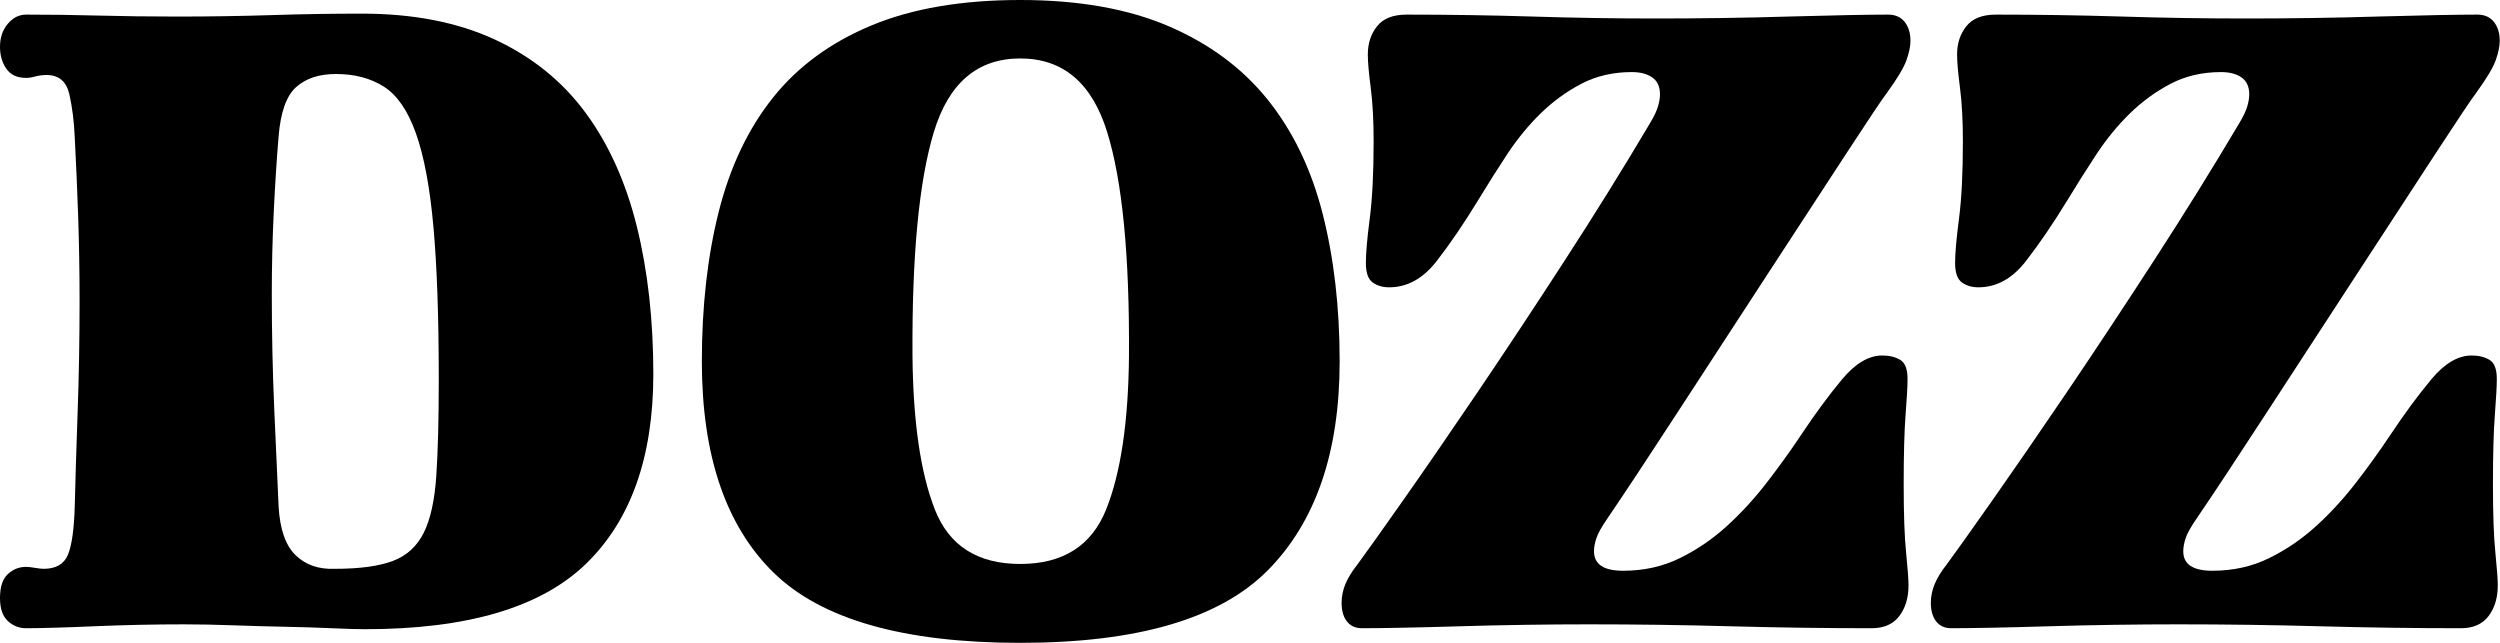 <svg xmlns="http://www.w3.org/2000/svg" fill="none" viewBox="0 0 2553 657" height="657" width="2553">
<path fill="black" d="M372.735 642.543C364.785 642.543 353.575 642.201 339.011 641.549C324.478 640.897 308.64 640.4 291.437 640.058C274.233 639.748 256.564 639.22 238.397 638.568C220.231 637.916 203.214 637.574 187.346 637.574C173.465 637.574 158.435 637.729 142.225 638.071C126.046 638.412 110.519 638.909 95.645 639.561C80.77 640.214 67.044 640.742 54.499 641.052C41.953 641.394 32.699 641.549 26.768 641.549C19.439 641.549 13.198 639.065 7.919 634.096C2.608 629.128 0 621.333 0 610.713C0 599.44 2.608 591.304 7.919 586.367C13.198 581.367 19.439 578.883 26.768 578.883C28.724 578.883 31.706 579.225 35.649 579.877C39.624 580.529 42.605 580.87 44.593 580.87C57.138 580.87 65.43 576.088 69.373 566.462C73.348 556.835 75.646 540.408 76.329 517.211C76.981 490.039 77.975 457.868 79.279 420.728C80.615 383.588 81.267 345.796 81.267 307.352C81.267 278.161 80.77 249.157 79.807 220.309C78.783 191.46 77.634 164.785 76.329 140.253C75.646 124.323 73.845 109.758 70.864 96.468C67.883 83.208 60.12 76.593 47.574 76.593C43.599 76.593 39.779 77.09 36.177 78.053C32.513 79.078 29.377 79.543 26.768 79.543C17.483 79.543 10.713 76.407 6.428 70.134C2.112 63.83 0 56.378 0 47.745C0 38.46 2.608 30.665 7.919 24.361C13.198 18.058 19.439 14.921 26.768 14.921C51.207 14.921 75.988 15.232 101.11 15.915C126.201 16.567 152.628 16.909 180.421 16.909C214.114 16.909 246.502 16.412 277.556 15.418C308.64 14.393 339.352 13.928 369.754 13.928C421.954 13.928 467.075 22.716 505.084 40.261C543.063 57.837 573.992 82.711 597.779 114.882C621.566 147.054 639.049 185.839 650.322 231.24C661.563 276.671 667.184 326.915 667.184 381.942C667.184 466.842 644.173 531.464 598.276 575.902C552.317 620.339 477.167 642.543 372.735 642.543ZM341.992 580.87C367.114 580.87 386.771 578.231 400.993 572.921C415.216 567.611 425.774 557.984 432.73 544.072C439.655 530.16 443.94 510.596 445.586 485.381C447.232 460.197 448.07 427.684 448.07 387.904C448.07 324.245 446.269 272.199 442.636 231.736C439.003 191.305 433.04 159.475 424.78 136.247C416.52 113.05 405.589 97.12 392.081 88.518C378.511 79.885 362.145 75.569 342.985 75.569C325.782 75.569 312.274 80.071 302.336 89.015C292.43 97.958 286.499 114.696 284.512 139.259C282.524 163.108 280.848 188.976 279.543 216.831C278.208 244.686 277.556 272.541 277.556 300.365C277.556 340.175 278.394 379.116 280.04 417.25C281.686 455.383 283.176 488.704 284.512 517.211C285.816 540.408 291.592 557.021 301.84 566.958C312.087 576.896 325.471 581.554 341.992 580.87Z"></path>
<path fill="black" d="M1368.05 369.008C1368.05 461.858 1343.58 532.97 1294.7 582.376C1245.76 631.783 1161.51 656.47 1041.89 656.47C922.927 656.47 838.989 632.59 790.08 584.861C741.171 537.101 716.732 465.15 716.732 369.008C716.732 312.646 722.508 261.594 734.06 215.821C745.643 170.08 764.12 131.294 789.583 99.433C815.016 67.634 848.585 43.102 890.197 25.868C931.839 8.602 982.394 0 1041.89 0C1101.36 0 1151.95 8.943 1193.56 26.83C1235.2 44.748 1268.92 69.777 1294.7 101.948C1320.47 134.12 1339.14 172.906 1350.69 218.306C1362.27 263.737 1368.05 313.981 1368.05 369.008ZM1152.91 364.04C1153.59 261.253 1146.14 184.83 1130.61 134.772C1115.09 84.714 1085.52 59.685 1041.89 59.685C998.263 59.685 968.855 84.714 953.67 134.772C938.454 184.83 931.187 261.253 931.839 364.04C932.491 431.022 940.099 483.068 954.633 520.207C969.166 557.347 998.263 575.917 1041.89 575.917C1085.52 575.917 1114.74 557.347 1129.62 520.207C1144.49 483.068 1152.26 431.022 1152.91 364.04Z"></path>
<path fill="black" d="M1911.31 641.546C1864.36 641.546 1816.47 640.894 1767.57 639.558C1718.62 638.223 1670.4 637.571 1622.83 637.571C1602.33 637.571 1580.53 637.726 1557.4 638.068C1534.23 638.409 1511.96 638.906 1490.48 639.558C1468.99 640.21 1449.33 640.707 1431.47 641.049C1413.65 641.391 1400.11 641.546 1390.86 641.546C1384.21 641.546 1379.09 639.217 1375.48 634.59C1371.82 629.932 1370.05 623.628 1370.05 615.678C1370.05 609.064 1371.35 602.605 1373.99 596.301C1376.63 589.997 1380.61 583.538 1385.89 576.892C1395.14 564.316 1410.85 542.268 1433 510.749C1455.14 479.26 1480.23 442.804 1508.33 401.347C1536.4 359.891 1566.15 314.988 1597.55 266.544C1628.94 218.163 1658.19 171.086 1685.27 125.313C1689.25 118.699 1691.89 113.047 1693.22 108.42C1694.53 103.762 1695.18 99.818 1695.18 96.465C1695.18 88.515 1692.54 82.708 1687.26 79.075C1681.98 75.41 1675.03 73.609 1666.46 73.609C1647.26 73.609 1630.12 77.584 1614.91 85.534C1599.69 93.483 1585.81 103.607 1573.23 115.873C1560.72 128.139 1549.29 142.082 1539.04 157.64C1528.8 173.229 1519.08 188.662 1509.82 203.878C1495.26 227.758 1481.07 248.657 1467.19 266.544C1453.3 284.462 1437.09 293.405 1418.62 293.405C1412 293.405 1406.38 291.76 1401.76 288.437C1397.13 285.145 1394.83 278.5 1394.83 268.563C1394.83 258.595 1396.13 243.534 1398.77 223.287C1401.41 203.071 1402.75 176.707 1402.75 144.225C1402.75 122.984 1401.76 104.756 1399.77 89.508C1397.78 74.261 1396.82 62.989 1396.82 55.691C1396.82 44.419 1399.92 34.792 1406.23 26.843C1412.5 18.893 1422.56 14.918 1436.44 14.918C1478.74 14.918 1521.37 15.57 1564.35 16.875C1607.3 18.241 1649.9 18.893 1692.23 18.893C1712.69 18.893 1734.83 18.738 1758.65 18.396C1782.44 18.055 1805.23 17.558 1827.06 16.875C1848.86 16.253 1868.83 15.757 1887.03 15.415C1905.19 15.073 1918.89 14.918 1928.14 14.918C1935.44 14.918 1941.06 17.402 1945.04 22.371C1948.98 27.34 1950.97 33.798 1950.97 41.748C1950.97 47.089 1949.63 53.548 1946.99 61.157C1944.35 68.796 1937.74 79.913 1927.18 94.477C1922.55 100.439 1908.33 121.68 1884.54 158.137C1860.76 194.624 1833.8 235.894 1803.74 281.978C1773.68 328.061 1743.44 374.486 1713.04 421.221C1682.63 467.988 1658.85 503.948 1641.67 529.163C1635.71 537.765 1631.89 544.566 1630.25 549.565C1628.6 554.503 1627.79 558.975 1627.79 562.981C1627.79 569.595 1630.25 574.563 1635.22 577.886C1640.18 581.209 1647.61 582.855 1657.51 582.855C1678.66 582.855 1698.01 578.569 1715.52 569.937C1733.03 561.335 1749.06 550.373 1763.59 537.113C1778.15 523.853 1791.66 509.103 1804.24 492.831C1816.78 476.59 1828.37 460.504 1838.96 444.605C1853.49 422.712 1867.53 403.676 1881.1 387.404C1894.6 371.163 1908.33 363.027 1922.21 363.027C1929.48 363.027 1935.6 364.549 1940.53 367.499C1945.5 370.511 1947.99 376.97 1947.99 386.907C1947.99 394.236 1947.33 406.316 1946 423.209C1944.69 440.133 1944.04 463.858 1944.04 494.352C1944.04 524.847 1944.85 548.23 1946.53 564.44C1948.14 580.712 1948.98 591.829 1948.98 597.791C1948.98 610.368 1945.84 620.833 1939.57 629.124C1933.3 637.416 1923.86 641.546 1911.31 641.546Z"></path>
<path fill="black" d="M2513.07 641.546C2466.11 641.546 2418.23 640.894 2369.32 639.558C2320.38 638.223 2272.15 637.571 2224.58 637.571C2204.08 637.571 2182.28 637.726 2159.15 638.068C2136.02 638.409 2113.72 638.906 2092.23 639.558C2070.74 640.21 2051.08 640.707 2033.23 641.049C2015.4 641.391 2001.86 641.546 1992.58 641.546C1986 641.546 1980.84 639.217 1977.24 634.59C1973.61 629.932 1971.77 623.628 1971.77 615.678C1971.77 609.064 1973.11 602.605 1975.75 596.301C1978.39 589.997 1982.36 583.538 1987.64 576.892C1996.9 564.316 2012.61 542.268 2034.75 510.749C2056.89 479.26 2081.98 442.804 2110.09 401.347C2138.16 359.891 2167.91 314.988 2199.3 266.544C2230.7 218.163 2259.92 171.086 2287.03 125.313C2291 118.699 2293.64 113.047 2294.98 108.42C2296.28 103.762 2296.93 99.818 2296.93 96.465C2296.93 88.515 2294.29 82.708 2289.02 79.075C2283.74 75.41 2276.78 73.609 2268.21 73.609C2249.02 73.609 2231.88 77.584 2216.66 85.534C2201.44 93.483 2187.56 103.607 2174.99 115.873C2162.47 128.139 2151.05 142.082 2140.8 157.64C2130.55 173.229 2120.83 188.662 2111.58 203.878C2097.01 227.758 2082.82 248.657 2068.94 266.544C2055.06 284.462 2038.85 293.405 2020.37 293.405C2013.73 293.405 2008.14 291.76 2003.51 288.437C1998.88 285.145 1996.55 278.5 1996.55 268.563C1996.55 258.595 1997.89 243.534 2000.53 223.287C2003.17 203.071 2004.5 176.707 2004.5 144.225C2004.5 122.984 2003.51 104.756 2001.52 89.508C1999.54 74.261 1998.57 62.989 1998.57 55.691C1998.57 44.419 2001.68 34.792 2007.98 26.843C2014.25 18.893 2024.32 14.918 2038.2 14.918C2080.49 14.918 2123.13 15.57 2166.11 16.875C2209.05 18.241 2251.66 18.893 2293.98 18.893C2314.45 18.893 2336.59 18.738 2360.41 18.396C2384.19 18.055 2406.99 17.558 2428.82 16.875C2450.62 16.253 2470.59 15.757 2488.78 15.415C2506.95 15.073 2520.64 14.918 2529.9 14.918C2537.19 14.918 2542.82 17.402 2546.79 22.371C2550.73 27.34 2552.72 33.798 2552.72 41.748C2552.72 47.089 2551.39 53.548 2548.75 61.157C2546.11 68.796 2539.49 79.913 2528.93 94.477C2524.31 100.439 2510.09 121.68 2486.3 158.137C2462.51 194.624 2435.56 235.894 2405.5 281.978C2375.44 328.061 2345.19 374.486 2314.79 421.221C2284.39 467.988 2260.6 503.948 2243.43 529.163C2237.47 537.765 2233.65 544.566 2232 549.565C2230.36 554.503 2229.55 558.975 2229.55 562.981C2229.55 569.595 2232 574.563 2236.97 577.886C2241.94 581.209 2249.36 582.855 2259.27 582.855C2280.41 582.855 2299.76 578.569 2317.27 569.937C2334.79 561.335 2350.81 550.373 2365.35 537.113C2379.91 523.853 2393.42 509.103 2405.99 492.831C2418.54 476.59 2430.12 460.504 2440.71 444.605C2455.24 422.712 2469.28 403.676 2482.85 387.404C2496.36 371.163 2510.09 363.027 2523.97 363.027C2531.23 363.027 2537.35 364.549 2542.29 367.499C2547.26 370.511 2549.74 376.97 2549.74 386.907C2549.74 394.236 2549.09 406.316 2547.78 423.209C2546.45 440.133 2545.8 463.858 2545.8 494.352C2545.8 524.847 2546.6 548.23 2548.28 564.44C2549.9 580.712 2550.73 591.829 2550.73 597.791C2550.73 610.368 2547.6 620.833 2541.33 629.124C2535.05 637.416 2525.61 641.546 2513.07 641.546Z"></path>
</svg>
